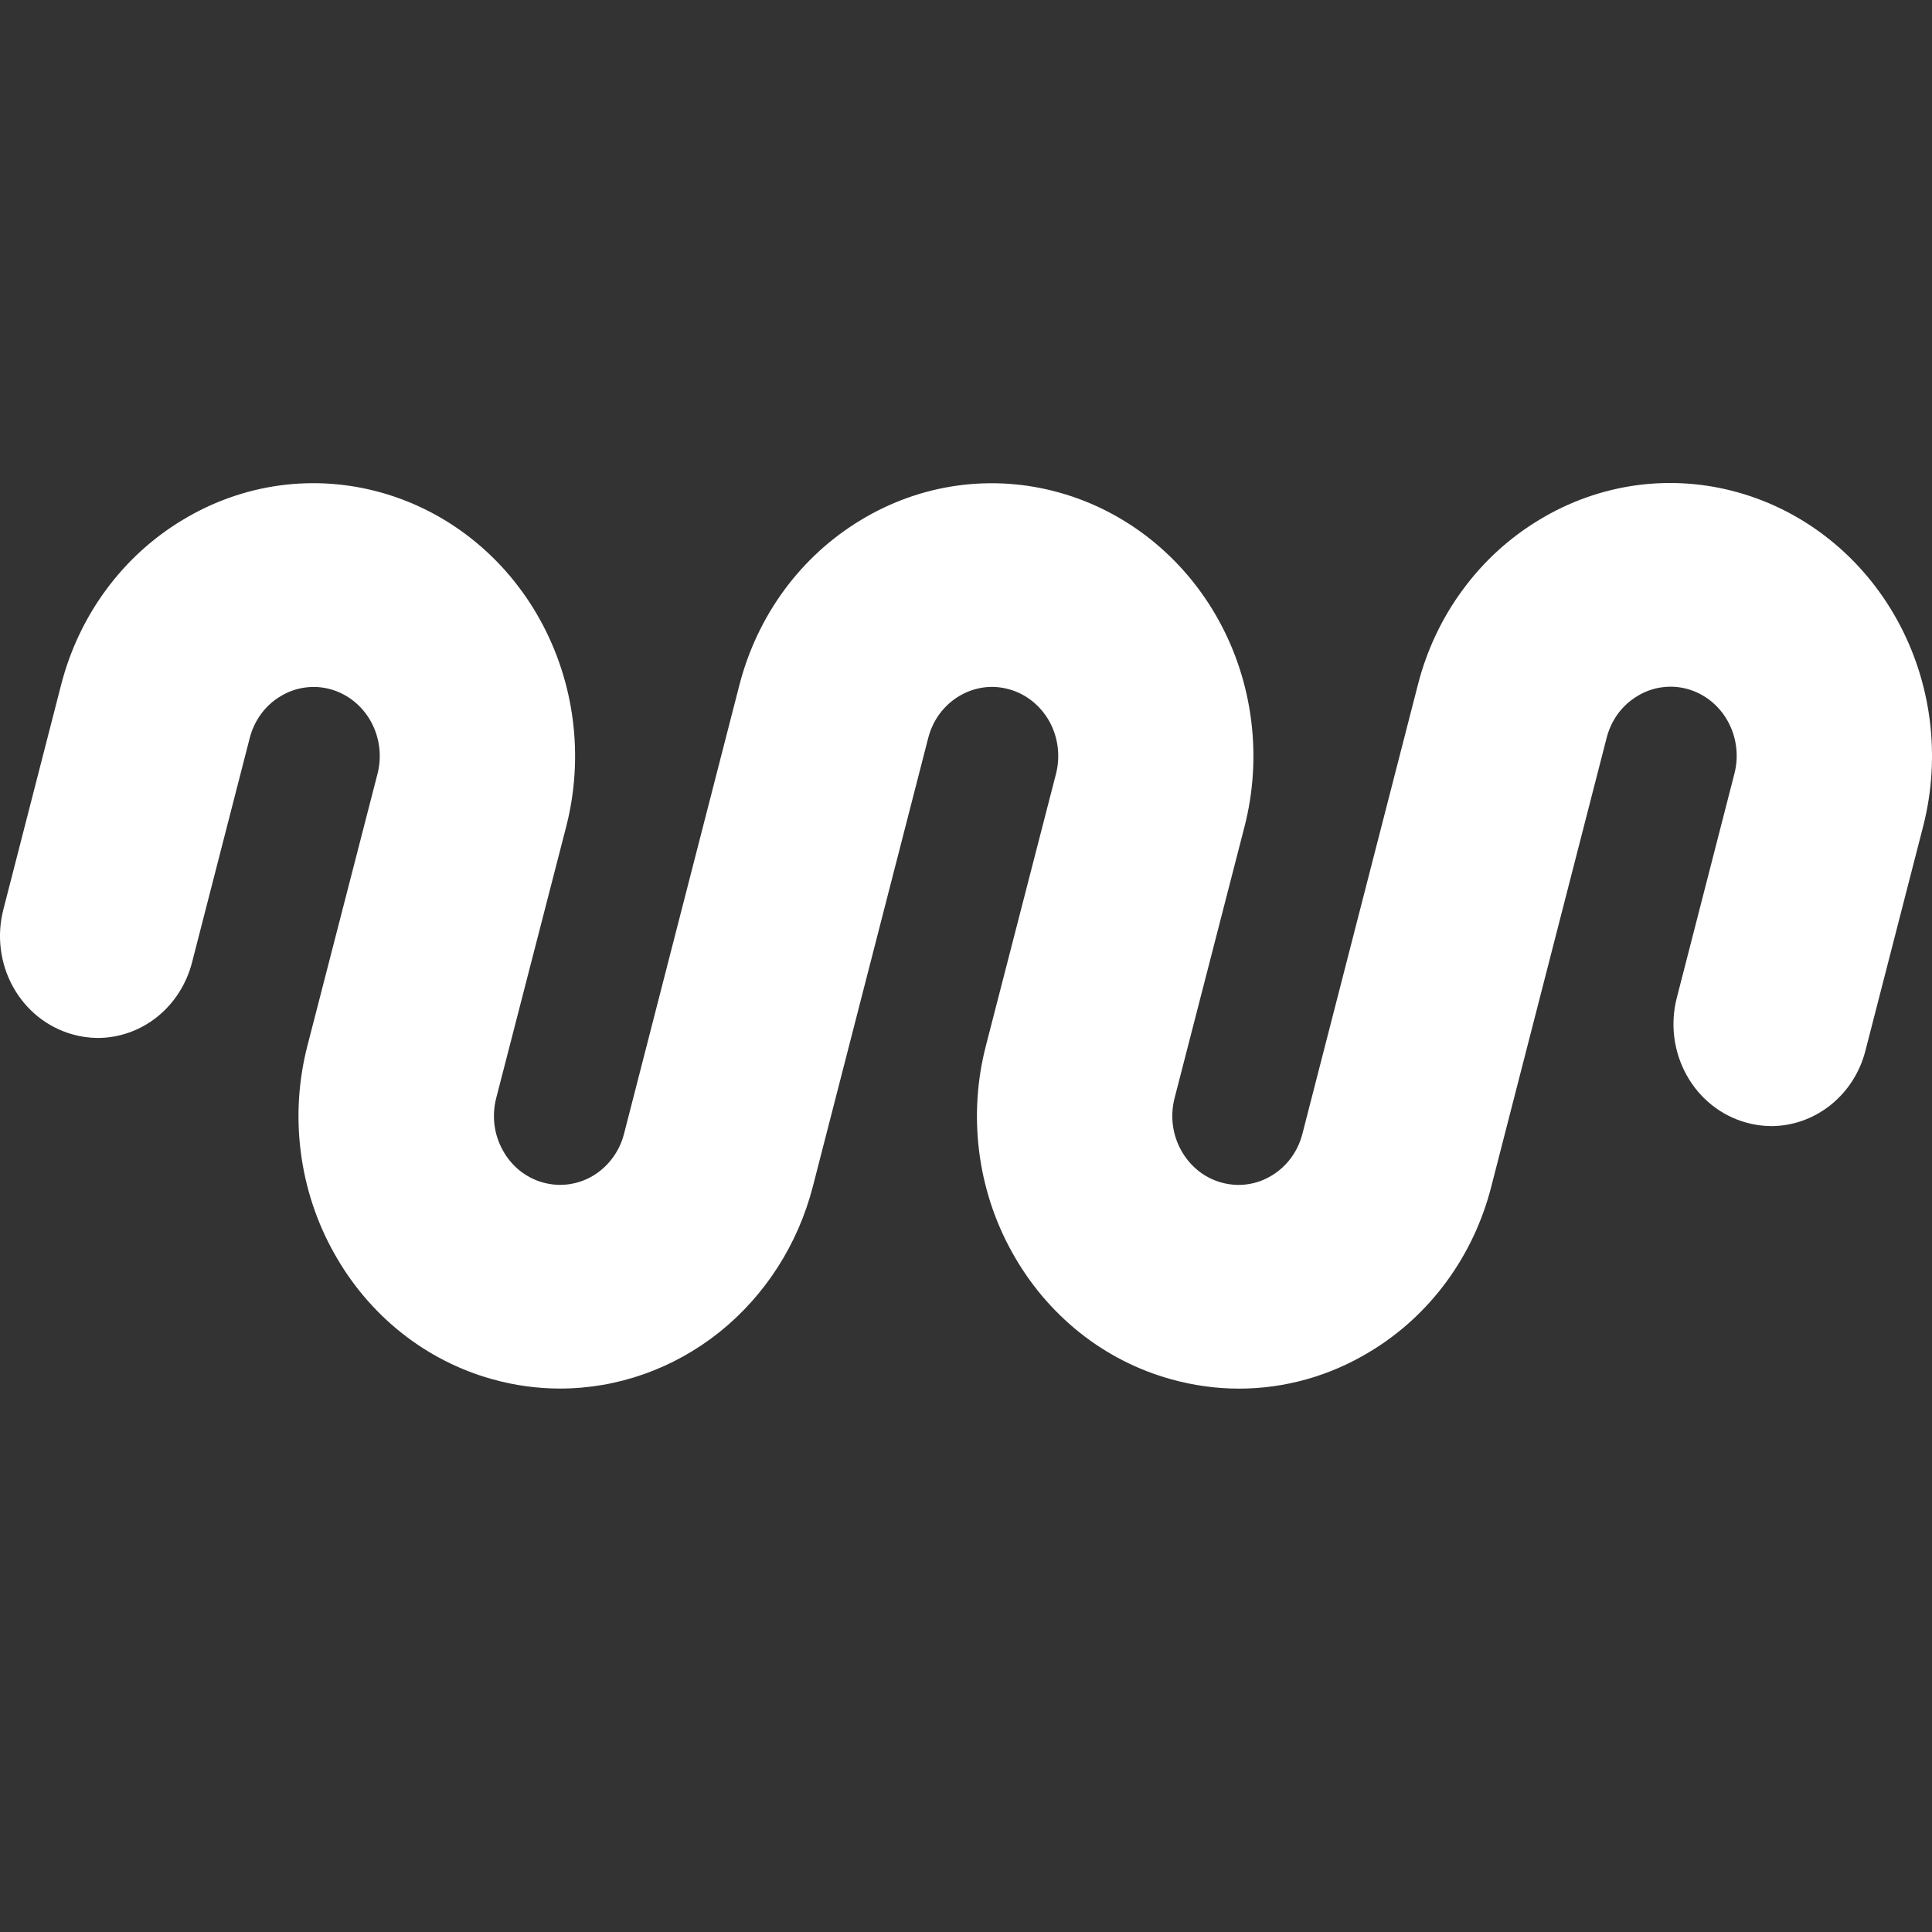 <svg width="32" height="32" viewBox="0 0 32 32" fill="none" xmlns="http://www.w3.org/2000/svg">
<rect x="0" y="0" width="32" height="32" fill="#333333" stroke="none"/>
<path d="M28.788 8.156C28.238 8.001 27.665 7.961 27.101 8.038C26.537 8.116 25.992 8.309 25.5 8.607C25.007 8.902 24.574 9.297 24.228 9.768C23.881 10.238 23.628 10.776 23.483 11.349L21.572 18.779C21.535 18.924 21.471 19.06 21.383 19.179C21.296 19.298 21.186 19.398 21.061 19.472C20.937 19.548 20.799 19.597 20.656 19.616C20.514 19.636 20.368 19.625 20.229 19.586C20.09 19.548 19.96 19.481 19.846 19.39C19.732 19.298 19.636 19.184 19.564 19.054C19.492 18.924 19.445 18.781 19.426 18.632C19.408 18.483 19.417 18.332 19.455 18.187V18.187L20.614 13.688C20.91 12.532 20.754 11.3 20.18 10.264C19.606 9.228 18.66 8.471 17.551 8.16C17.002 8.005 16.429 7.965 15.864 8.042C15.3 8.119 14.756 8.313 14.264 8.61C13.771 8.906 13.339 9.299 12.992 9.77C12.646 10.24 12.393 10.777 12.246 11.349C12.246 11.349 12.246 11.349 12.246 11.349L10.336 18.779C10.299 18.924 10.235 19.059 10.147 19.178C10.059 19.297 9.95 19.397 9.826 19.472C9.701 19.547 9.563 19.596 9.421 19.615C9.278 19.635 9.133 19.625 8.994 19.586C8.855 19.548 8.724 19.481 8.61 19.39C8.496 19.299 8.4 19.184 8.329 19.054C8.256 18.924 8.209 18.781 8.19 18.632C8.172 18.483 8.181 18.332 8.219 18.187V18.187L9.379 13.688C9.675 12.531 9.518 11.3 8.944 10.264C8.37 9.227 7.425 8.47 6.316 8.159C5.766 8.004 5.193 7.964 4.629 8.041C4.064 8.119 3.521 8.312 3.028 8.61C2.535 8.905 2.102 9.3 1.756 9.77C1.409 10.241 1.156 10.779 1.01 11.352L0.055 15.067C-0.056 15.499 0.002 15.96 0.217 16.347C0.431 16.734 0.785 17.016 1.199 17.132C1.336 17.171 1.477 17.191 1.619 17.192C1.976 17.191 2.322 17.068 2.604 16.842C2.886 16.616 3.089 16.298 3.181 15.94L4.136 12.225C4.173 12.08 4.237 11.944 4.325 11.825C4.412 11.706 4.522 11.606 4.647 11.532C4.771 11.456 4.909 11.407 5.052 11.388C5.194 11.368 5.339 11.378 5.478 11.417C5.759 11.496 5.998 11.688 6.143 11.95C6.288 12.212 6.328 12.524 6.253 12.816V12.816L5.093 17.316C4.945 17.888 4.906 18.486 4.981 19.074C5.055 19.662 5.24 20.229 5.526 20.742C5.81 21.256 6.188 21.707 6.64 22.068C7.092 22.429 7.608 22.693 8.158 22.845C8.523 22.947 8.9 22.999 9.278 22.999C10.232 22.998 11.158 22.669 11.915 22.065C12.671 21.46 13.215 20.613 13.463 19.654V19.654L15.374 12.224C15.411 12.079 15.475 11.943 15.562 11.824C15.65 11.706 15.759 11.606 15.884 11.531C16.009 11.456 16.146 11.407 16.289 11.387C16.431 11.367 16.576 11.378 16.715 11.417C16.996 11.495 17.235 11.687 17.381 11.949C17.526 12.211 17.565 12.523 17.491 12.816L16.331 17.315C16.182 17.888 16.144 18.485 16.218 19.073C16.292 19.661 16.477 20.228 16.763 20.741C17.047 21.255 17.426 21.706 17.877 22.067C18.329 22.428 18.845 22.692 19.395 22.844C19.763 22.947 20.142 23 20.523 23C21.282 23 22.026 22.79 22.682 22.393C23.176 22.098 23.609 21.703 23.955 21.233C24.302 20.762 24.555 20.224 24.701 19.651L26.611 12.221C26.648 12.076 26.712 11.94 26.799 11.821C26.887 11.702 26.997 11.602 27.122 11.528C27.246 11.452 27.384 11.403 27.526 11.384C27.669 11.364 27.814 11.374 27.953 11.413C28.234 11.492 28.473 11.683 28.618 11.946C28.763 12.208 28.803 12.519 28.728 12.812L27.773 16.527C27.662 16.959 27.72 17.419 27.935 17.806C28.149 18.194 28.503 18.476 28.917 18.592C29.054 18.631 29.195 18.651 29.337 18.652C29.693 18.651 30.039 18.528 30.321 18.302C30.604 18.076 30.807 17.759 30.898 17.4L31.854 13.685C32.15 12.528 31.993 11.296 31.418 10.26C30.843 9.223 29.897 8.467 28.788 8.156V8.156Z" fill="white"/>
</svg>
